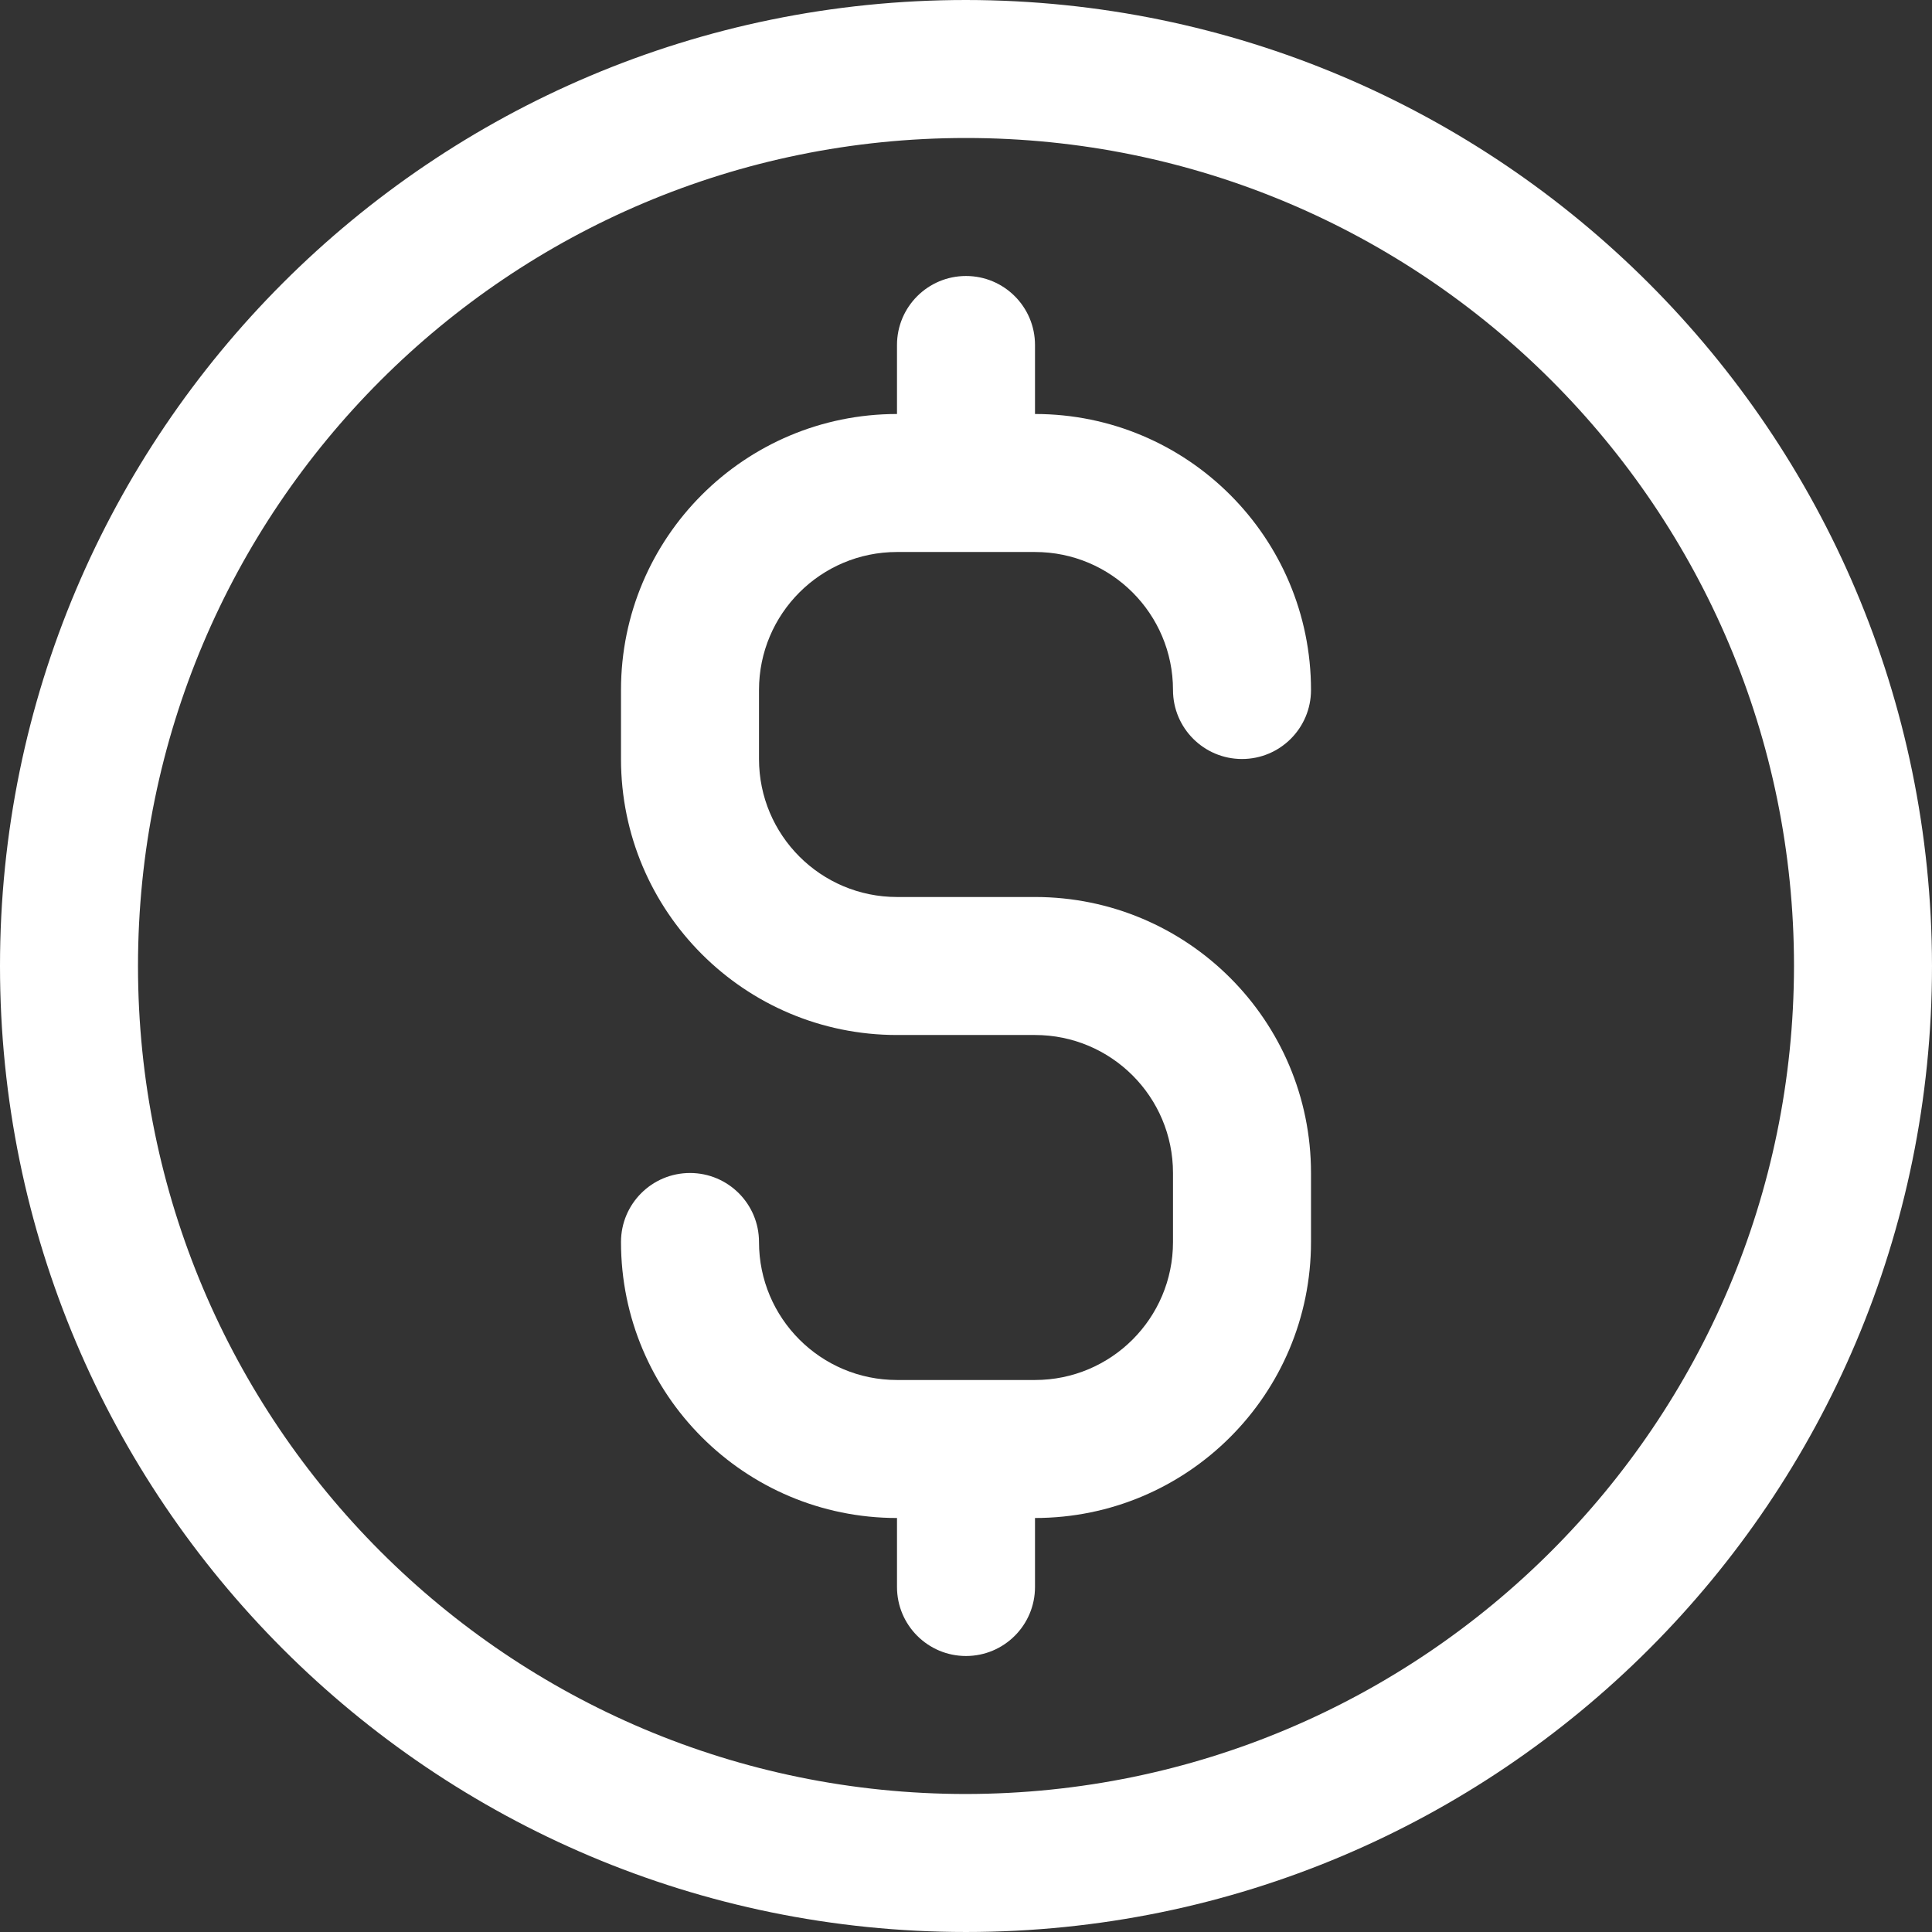 <?xml version="1.0"?>
<svg xmlns="http://www.w3.org/2000/svg" xmlns:xlink="http://www.w3.org/1999/xlink" version="1.1" id="Capa_1" x="0px" y="0px" viewBox="0 0 477.867 477.867" style="enable-background:new 0 0 477.867 477.867;" xml:space="preserve" width="512px" height="512px" class=""><rect x="0" y="0" width="477.867" height="477.867" fill="#333333" stroke="none"/><g><g>
	<g>
		<path d="M238.933,0C106.974,0,0,106.974,0,238.933s106.974,238.933,238.933,238.933s238.933-106.974,238.933-238.933    C477.726,107.033,370.834,0.141,238.933,0z M238.933,443.733c-113.108,0-204.8-91.692-204.8-204.8s91.692-204.8,204.8-204.8    s204.8,91.692,204.8,204.8C443.611,351.991,351.991,443.611,238.933,443.733z" data-original="#000000" class="active-path" data-old_color="#000000" fill="#FFFFFF"/>
	</g>
</g><g>
	<g>
		<path d="M256,221.867h-34.133c-18.851,0-34.133-15.282-34.133-34.133v-17.067c0-18.851,15.282-34.133,34.133-34.133H256    c18.851,0,34.133,15.282,34.133,34.133c0,9.426,7.641,17.067,17.067,17.067s17.067-7.641,17.067-17.067    c0-37.703-30.564-68.267-68.267-68.267V85.333c0-9.426-7.641-17.067-17.067-17.067s-17.067,7.641-17.067,17.067V102.4    c-37.703,0-68.267,30.564-68.267,68.267v17.067c0,37.703,30.564,68.267,68.267,68.267H256c18.851,0,34.133,15.282,34.133,34.133    V307.2c0,18.851-15.282,34.133-34.133,34.133h-34.133c-18.851,0-34.133-15.282-34.133-34.133c0-9.426-7.641-17.067-17.067-17.067    S153.6,297.774,153.6,307.2c0,37.703,30.564,68.267,68.267,68.267v17.067c0,9.426,7.641,17.067,17.067,17.067    S256,401.959,256,392.533v-17.067c37.703,0,68.267-30.564,68.267-68.267v-17.067C324.267,252.431,293.703,221.867,256,221.867z" data-original="#000000" class="active-path" data-old_color="#000000" fill="#FFFFFF"/>
	</g>
</g></g> </svg>
